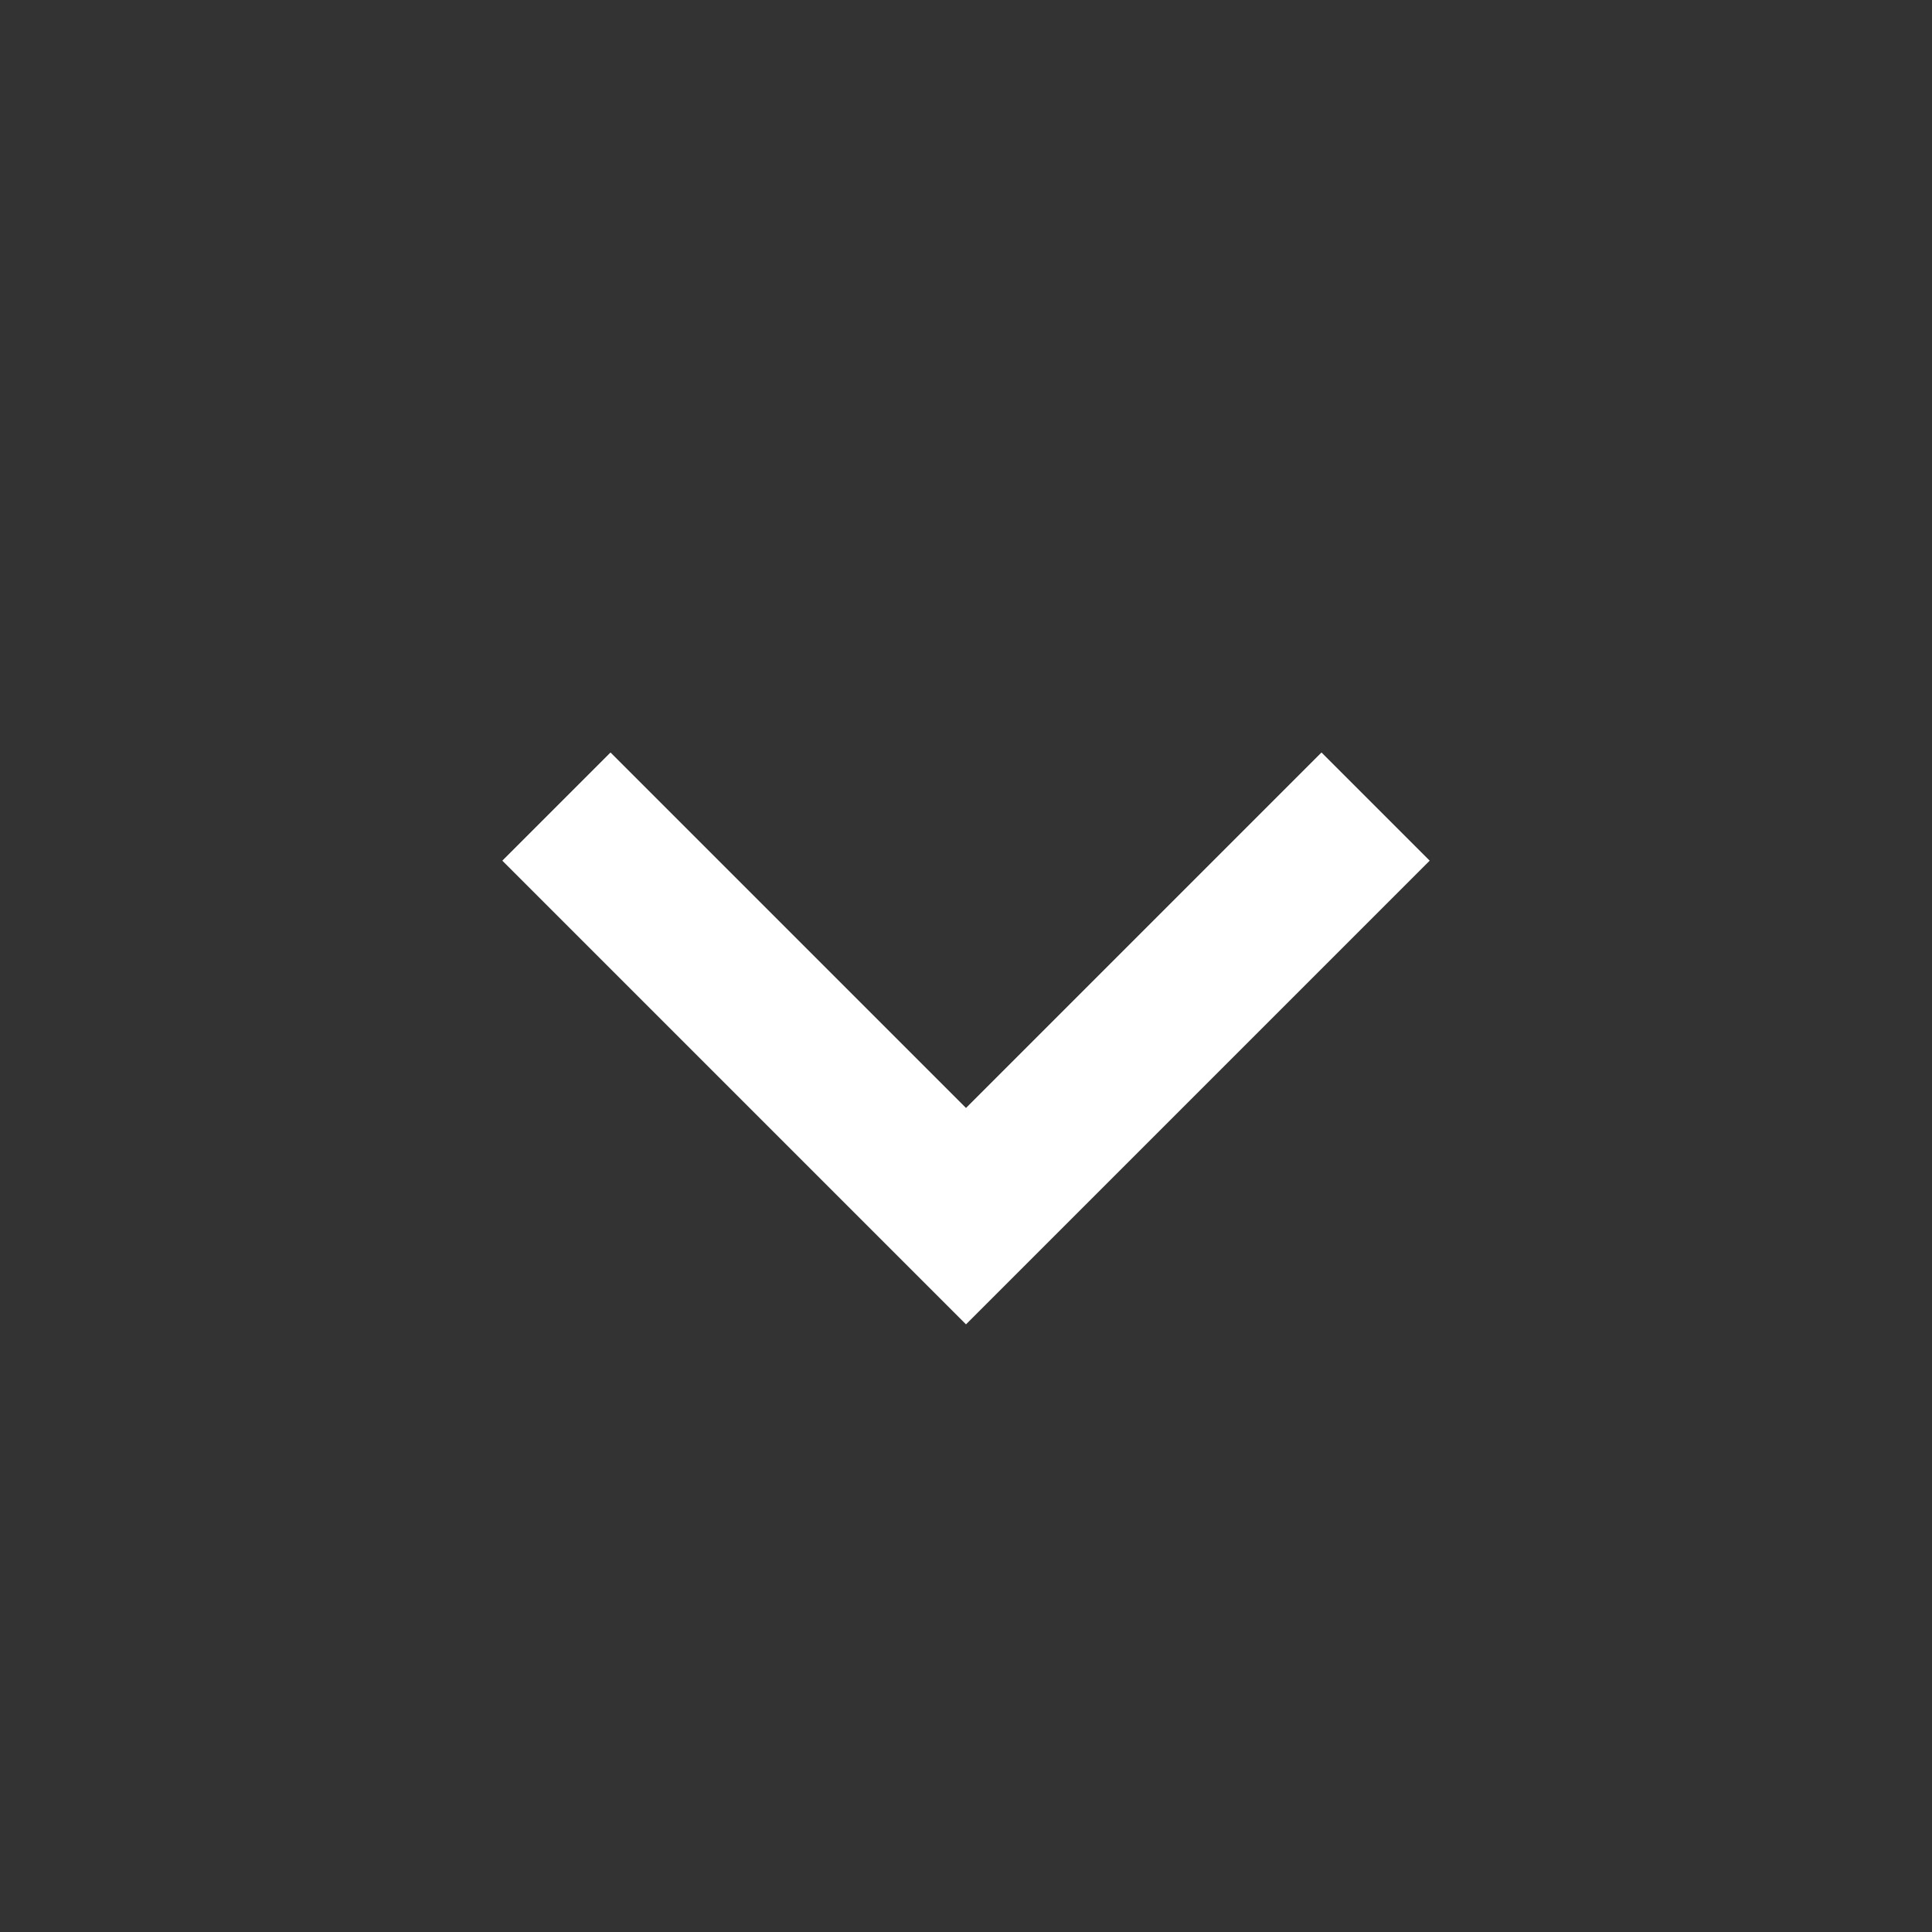 <svg xmlns="http://www.w3.org/2000/svg" width="25" height="25" viewBox="0 0 25 25" fill="none"><rect x="0" y="0" width="25" height="25" fill="#333333" stroke="none"/><mask id="mask0_7_1236" style="mask-type:alpha" maskUnits="userSpaceOnUse" x="0" y="0" width="25" height="25"><rect x="0.5" y="0.737" width="24" height="24" fill="#D9D9D9"></rect></mask><g mask="url(#mask0_7_1236)"><path d="M12.5 17.137L6.5 11.137L7.9 9.737L12.5 14.337L17.1 9.737L18.5 11.137L12.5 17.137Z" fill="white"></path></g></svg>